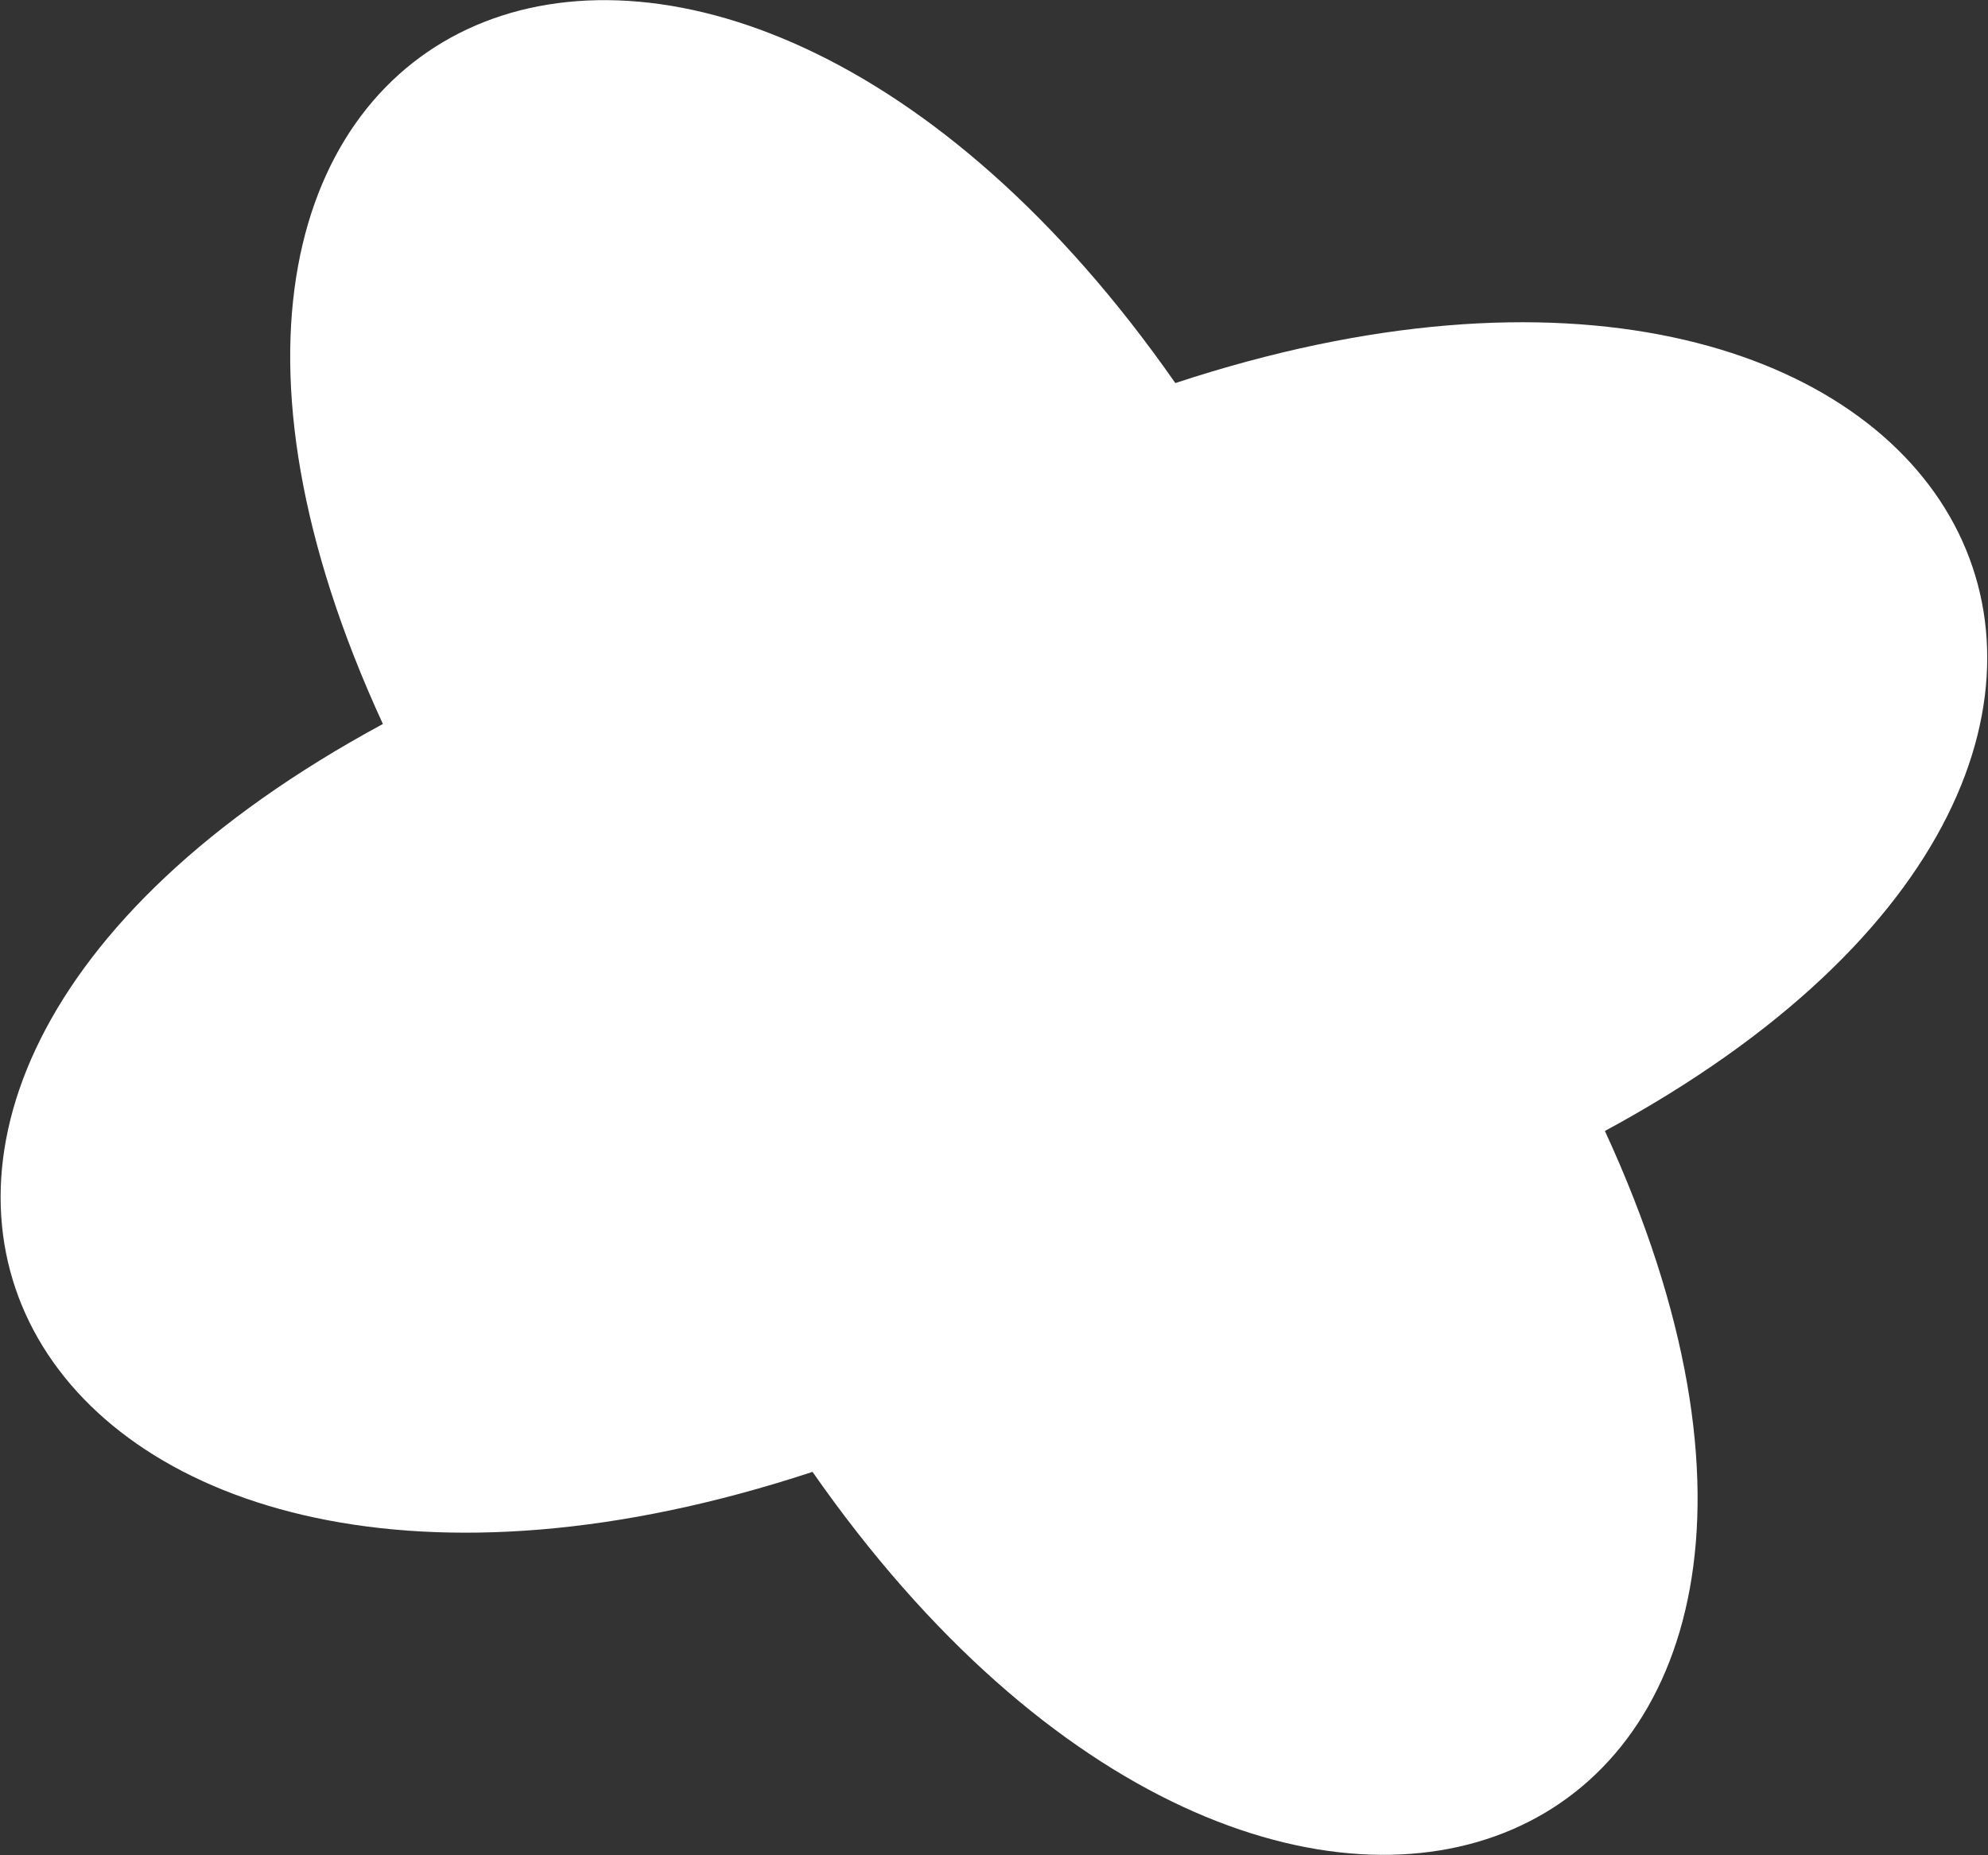 <?xml version="1.0" encoding="UTF-8"?> <svg xmlns="http://www.w3.org/2000/svg" width="2442" height="2279" viewBox="0 0 2442 2279" fill="none"><rect x="0" y="0" width="2442" height="2279" fill="#333333" stroke="none"/> <path d="M1971.45 1389.47C2386.25 2289.75 1576.9 2637.99 998.067 1808.2C37.198 2124.99 -401.674 1361.03 470.339 889.413C55.447 -10.905 864.885 -359.113 1443.75 470.596C2404.62 153.808 2843.49 917.764 1971.48 1389.38L1971.45 1389.47Z" fill="white"></path> </svg> 